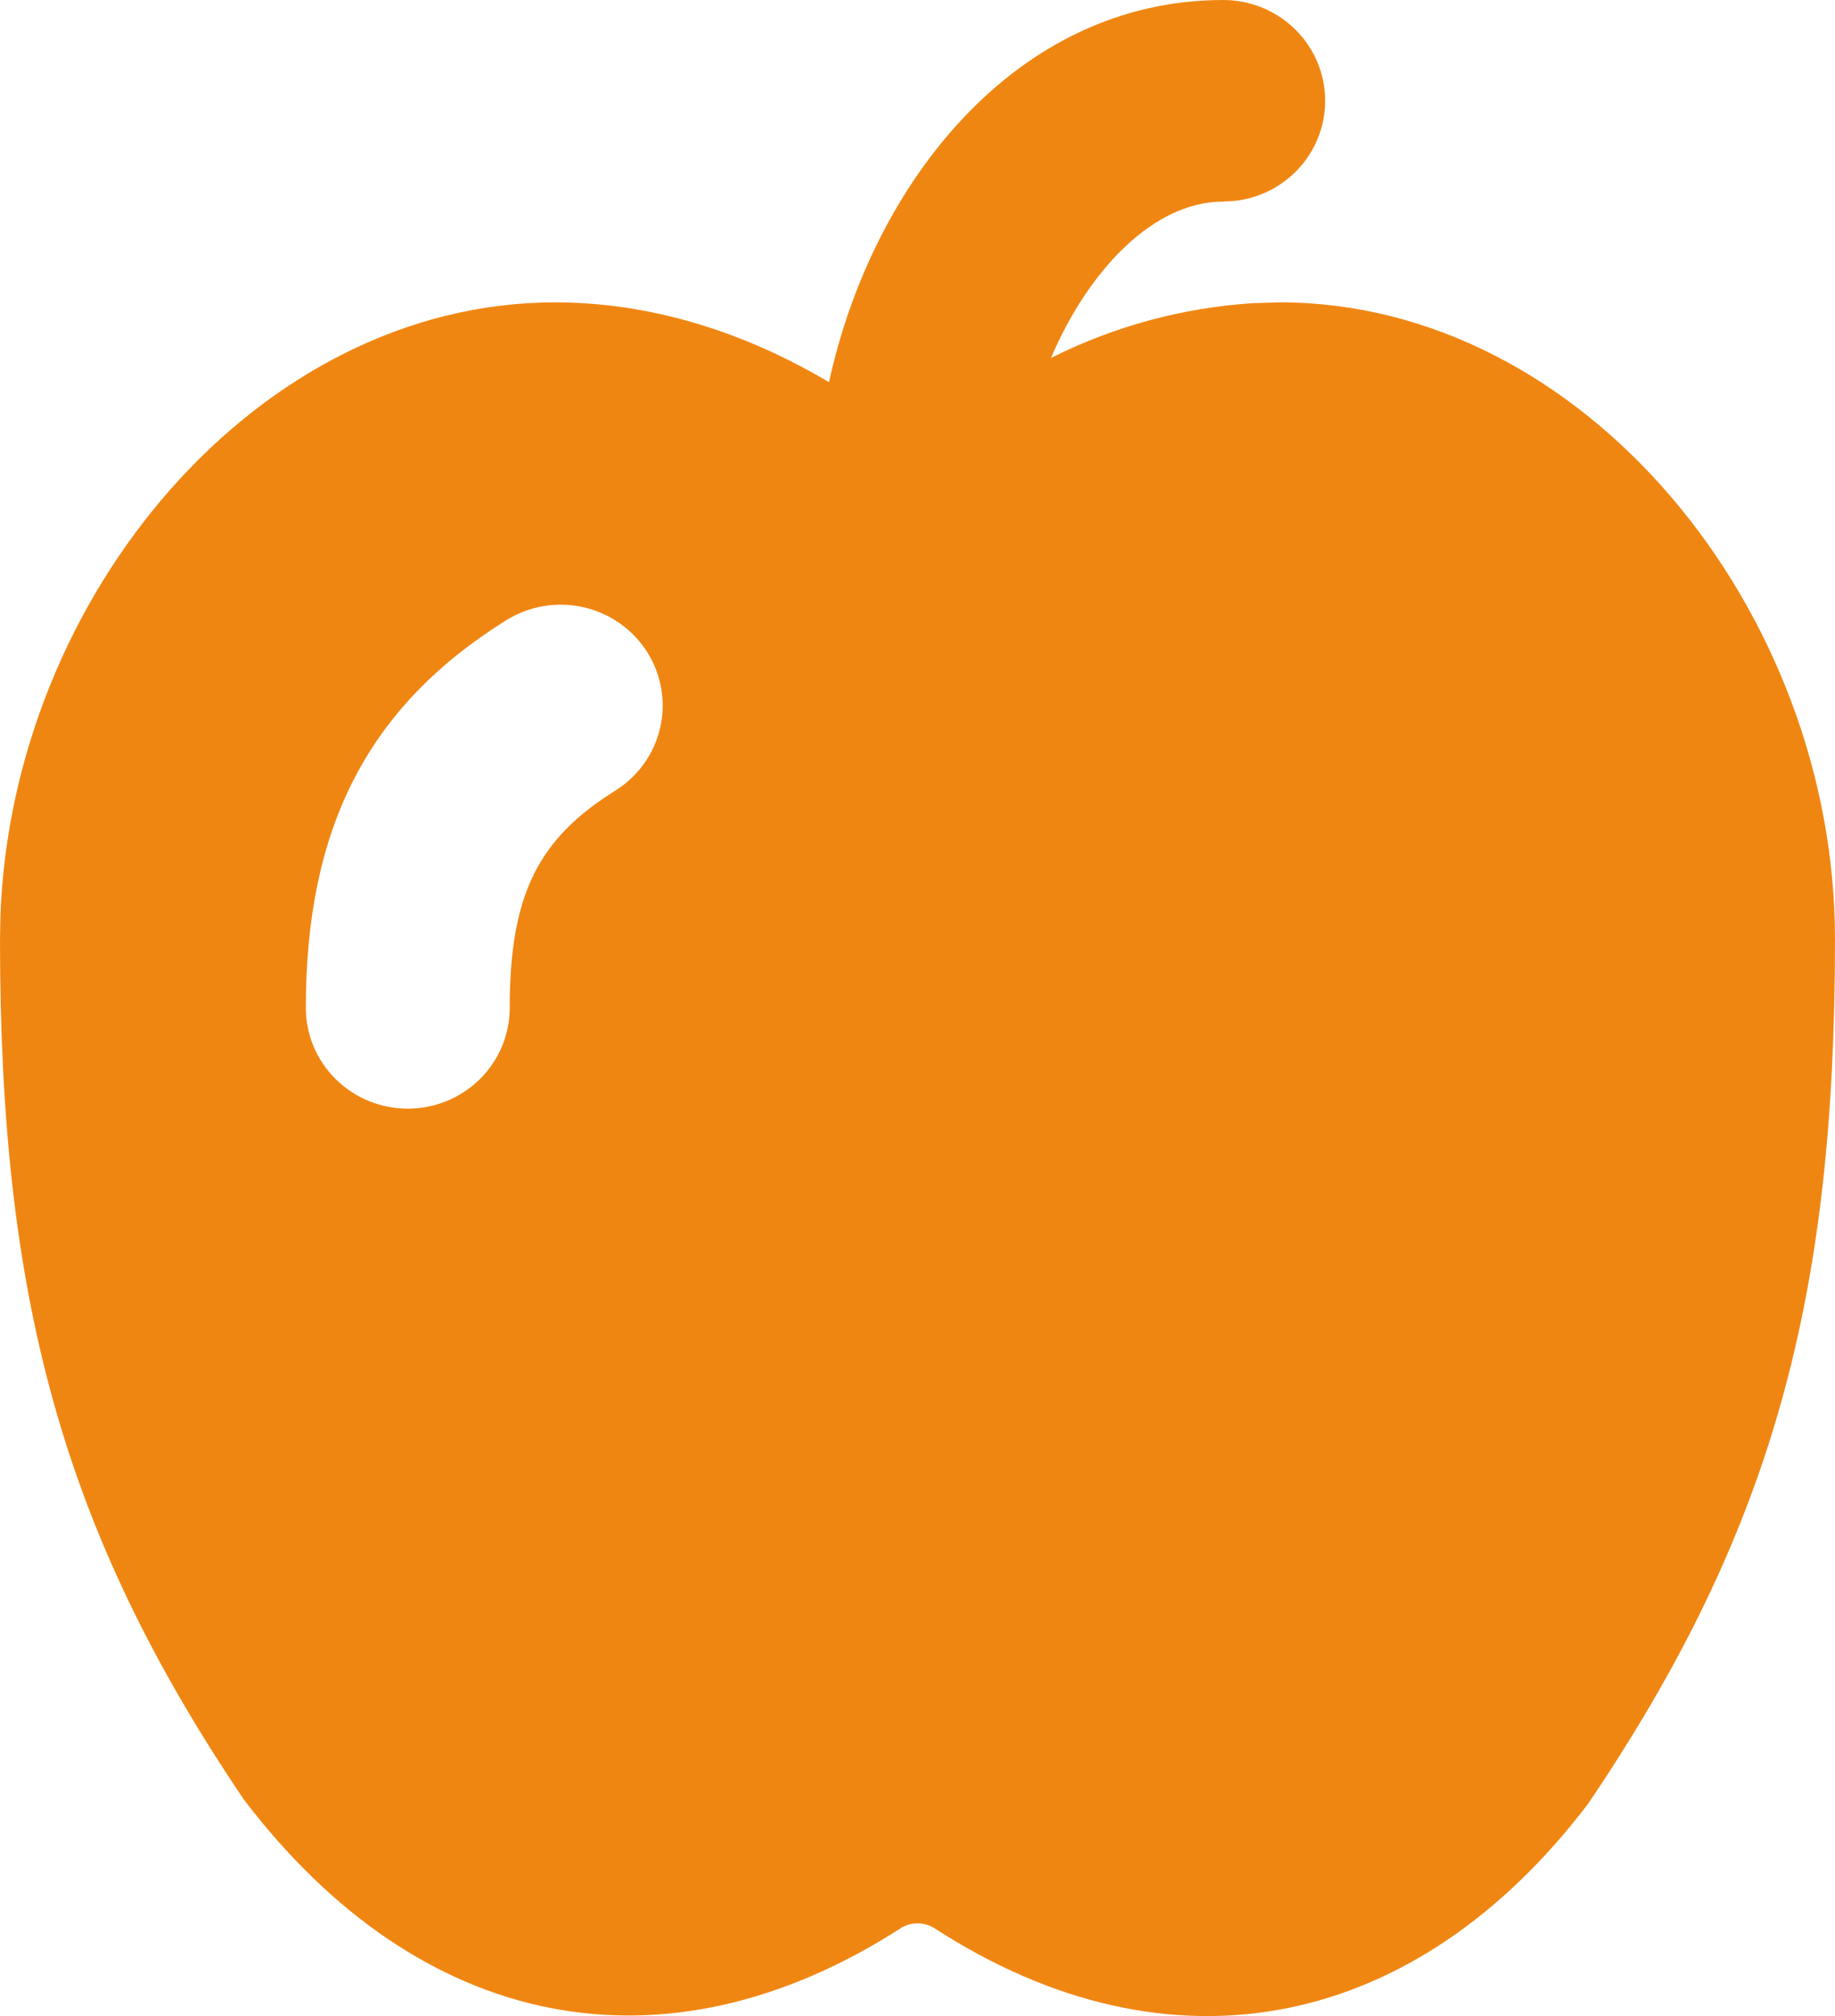 <svg width="51" height="56" viewBox="0 0 51 56" fill="none" xmlns="http://www.w3.org/2000/svg">
<path d="M34 0C34.722 0.001 35.417 0.274 35.942 0.764C36.467 1.254 36.783 1.923 36.825 2.635C36.868 3.348 36.633 4.049 36.17 4.596C35.706 5.144 35.049 5.495 34.331 5.579L34 5.599C32.036 5.599 30.232 7.542 29.209 9.944C30.957 9.065 32.867 8.547 34.825 8.421L35.575 8.399C44.024 8.399 51 16.946 51 26.092C51 36.022 49.283 42.503 44.135 50.106C39.341 56.408 32.541 57.813 25.973 53.561C25.84 53.477 25.686 53.43 25.528 53.425C25.37 53.42 25.213 53.457 25.075 53.533C18.459 57.81 11.659 56.408 6.772 49.977C1.72 42.508 0 36.025 0 26.092L0.011 25.47C0.317 16.565 7.168 8.399 15.425 8.399C18.088 8.399 20.672 9.213 23.041 10.616C24.228 5.157 28.192 0 34 0ZM14.07 17.228C10.217 19.63 8.5 22.995 8.5 27.995C8.5 28.738 8.799 29.45 9.33 29.975C9.861 30.5 10.582 30.795 11.333 30.795C12.085 30.795 12.805 30.5 13.337 29.975C13.868 29.45 14.167 28.738 14.167 27.995C14.167 24.846 14.96 23.298 17.096 21.965C17.732 21.569 18.182 20.939 18.348 20.214C18.514 19.49 18.382 18.73 17.98 18.102C17.579 17.474 16.942 17.029 16.208 16.865C15.475 16.701 14.706 16.832 14.07 17.228Z" fill="#F08612"/>
</svg>
